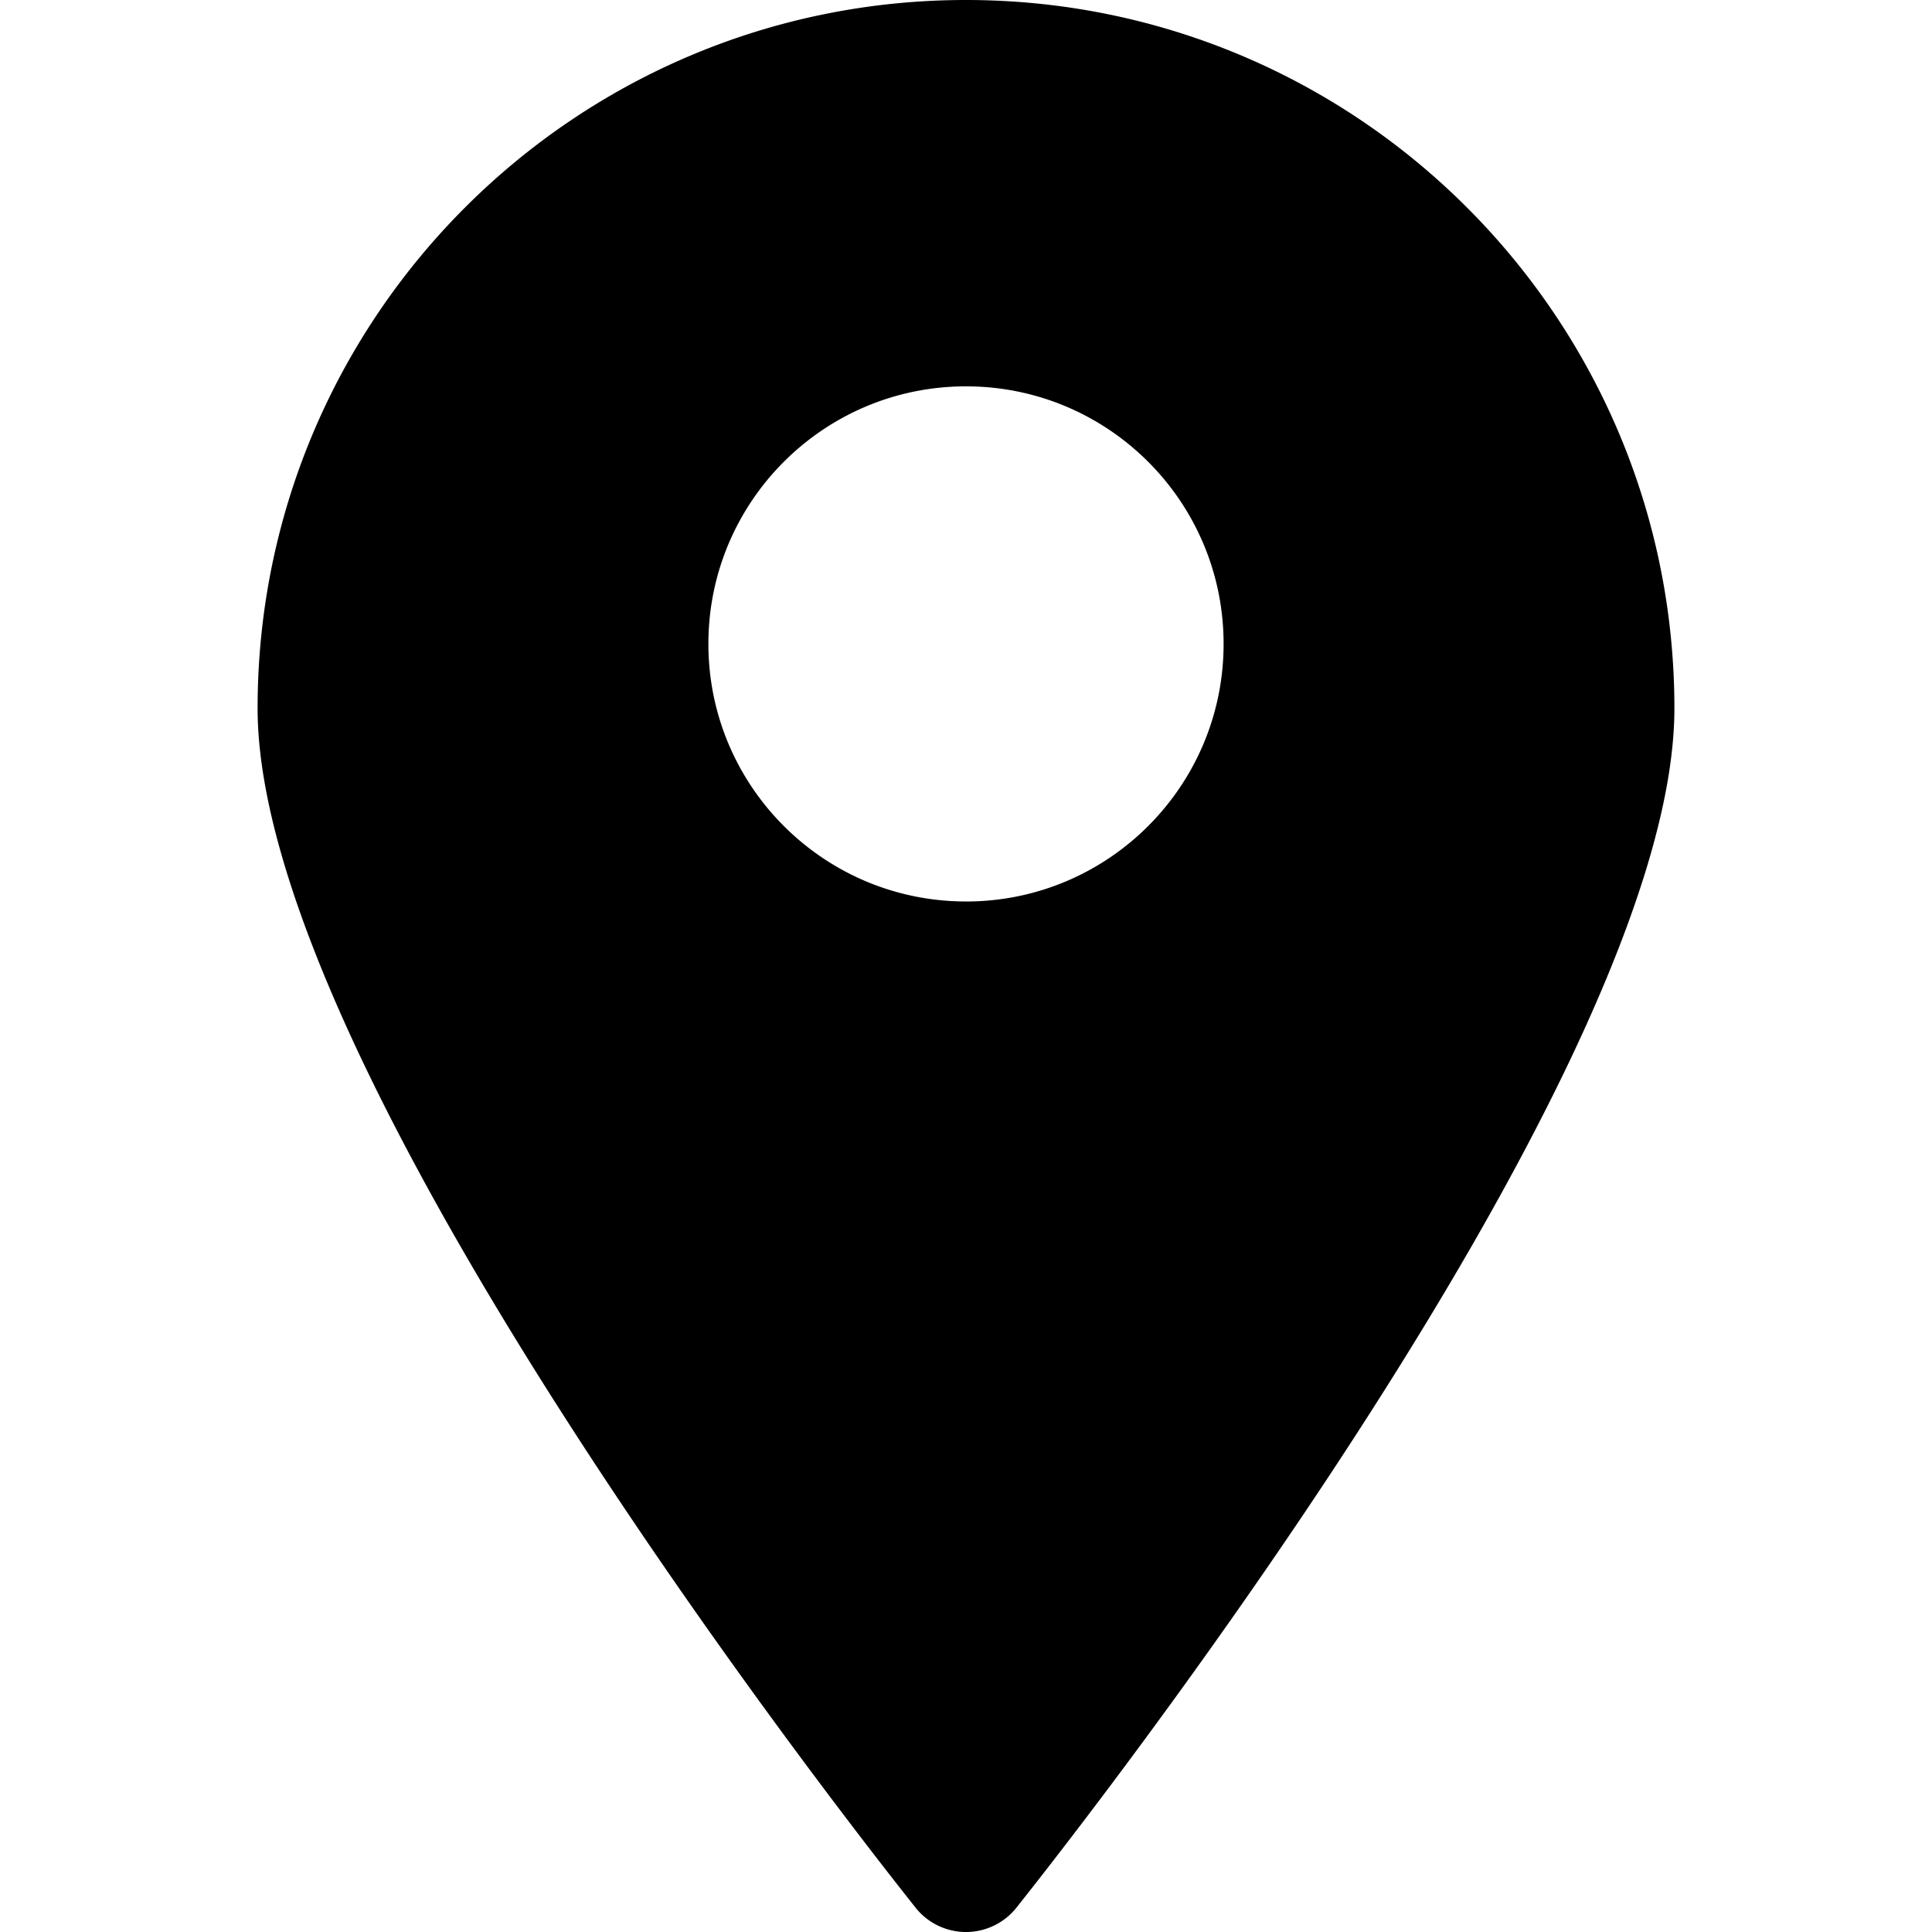 <svg width="75" height="75" xmlns="http://www.w3.org/2000/svg"><path d="M37.5 0C22.312 0 10 12.31 10 27.496 10 42.02 34.5 72.74 35.55 74.065a2.5 2.5 0 0 0 3.9 0C40.5 72.74 65 42.019 65 27.496 65 12.31 52.688 0 37.5 0Zm0 34.995c-5.523 0-10-4.476-10-9.999 0-5.522 4.477-9.998 10-9.998s10 4.476 10 9.998c0 5.523-4.477 10-10 10Z" fill="#000" fill-rule="nonzero"/></svg>